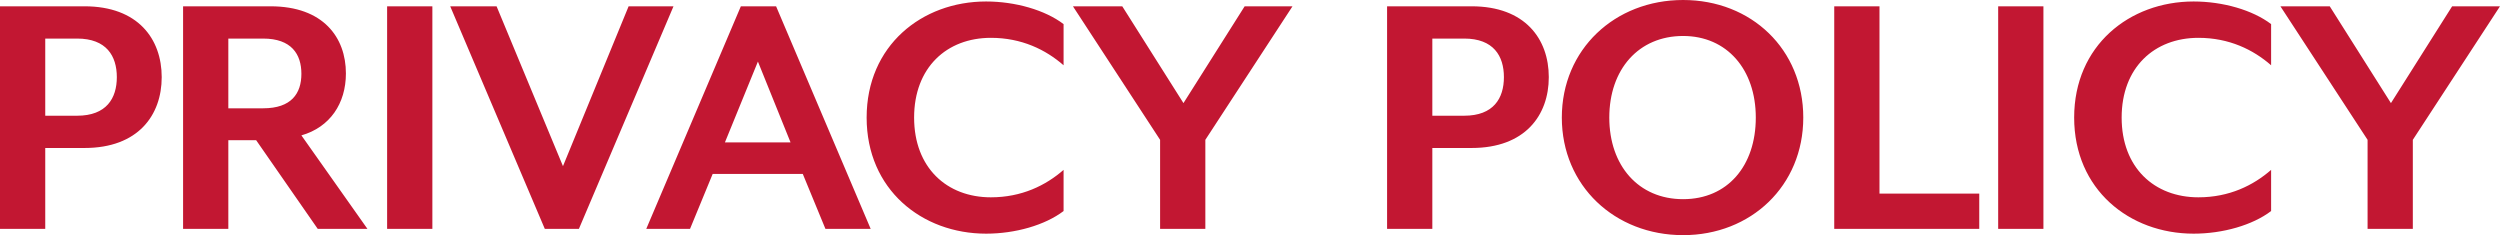 <svg data-name="レイヤー 2" xmlns="http://www.w3.org/2000/svg" viewBox="0 0 539.24 50.72"><path d="M18.24 31.92H9.76v17.44H0v-48h18.24c11.52 0 16.64 7.04 16.64 15.28s-5.12 15.28-16.64 15.28zm-1.6-23.6H9.76v16.64h6.88c6.32 0 8.56-3.76 8.56-8.32s-2.24-8.32-8.56-8.32zm62.61 41.04H68.53L55.25 30.24h-6v19.12h-9.76v-48h18.88c11.36 0 16.24 6.72 16.24 14.48 0 6.48-3.44 11.6-9.6 13.36l14.24 20.16zm-30-26h7.52c6.08 0 8.24-3.2 8.24-7.44s-2.16-7.6-8.24-7.6h-7.52v15.04zm34.25 26v-48h9.76v48H83.5zm41.37 0h-7.36l-20.4-48h10l14.32 34.48 14.16-34.48h9.68l-20.4 48zm53.17 0l-4.88-11.84h-19.44l-4.88 11.84h-9.44l20.4-48h7.6l20.4 48h-9.76zm-14.56-36.08l-7.12 17.44h14.16l-7.04-17.44zm49.21 37.12c-13.84 0-25.76-9.52-25.76-25.04S198.85.32 212.69.32c6.32 0 12.72 1.84 16.72 4.88v8.88c-3.84-3.36-9.04-5.92-15.68-5.92-9.52 0-16.56 6.4-16.56 17.2s7.04 17.2 16.56 17.2c6.64 0 11.84-2.56 15.68-5.92v8.88c-4 3.04-10.4 4.88-16.72 4.88zm47.3-20.24v19.2h-9.76v-19.2l-18.8-28.8h10.64l13.2 20.88 13.2-20.88h10.32l-18.8 28.8zm57.44 1.76h-8.48v17.44h-9.76v-48h18.24c11.52 0 16.64 7.04 16.64 15.28s-5.12 15.28-16.64 15.28zm-1.6-23.6h-6.88v16.64h6.88c6.32 0 8.56-3.76 8.56-8.32s-2.24-8.32-8.56-8.32zm47.21 42.4c-14.72 0-26.16-10.64-26.16-25.36S348.32 0 363.04 0s25.92 10.64 25.92 25.36-11.28 25.36-25.92 25.36zm0-42.96c-9.6 0-15.92 7.2-15.92 17.6s6.32 17.6 15.92 17.6 15.68-7.2 15.68-17.6-6.24-17.6-15.68-17.6zm32.6 41.6v-48h9.76v40.4h21.52v7.6h-31.28zm35.36 0v-48h9.76v48H431zm42.15 1.04c-13.84 0-25.76-9.52-25.76-25.04S459.31.32 473.15.32c6.32 0 12.72 1.84 16.72 4.88v8.88c-3.84-3.36-9.04-5.92-15.68-5.92-9.52 0-16.56 6.4-16.56 17.2s7.04 17.2 16.56 17.2c6.64 0 11.84-2.56 15.68-5.92v8.88c-4 3.04-10.4 4.88-16.72 4.88zm47.29-20.24v19.2h-9.76v-19.2l-18.8-28.8h10.64l13.2 20.88 13.2-20.88h10.32l-18.8 28.8z" fill="#c21732" data-name="content image"/></svg>